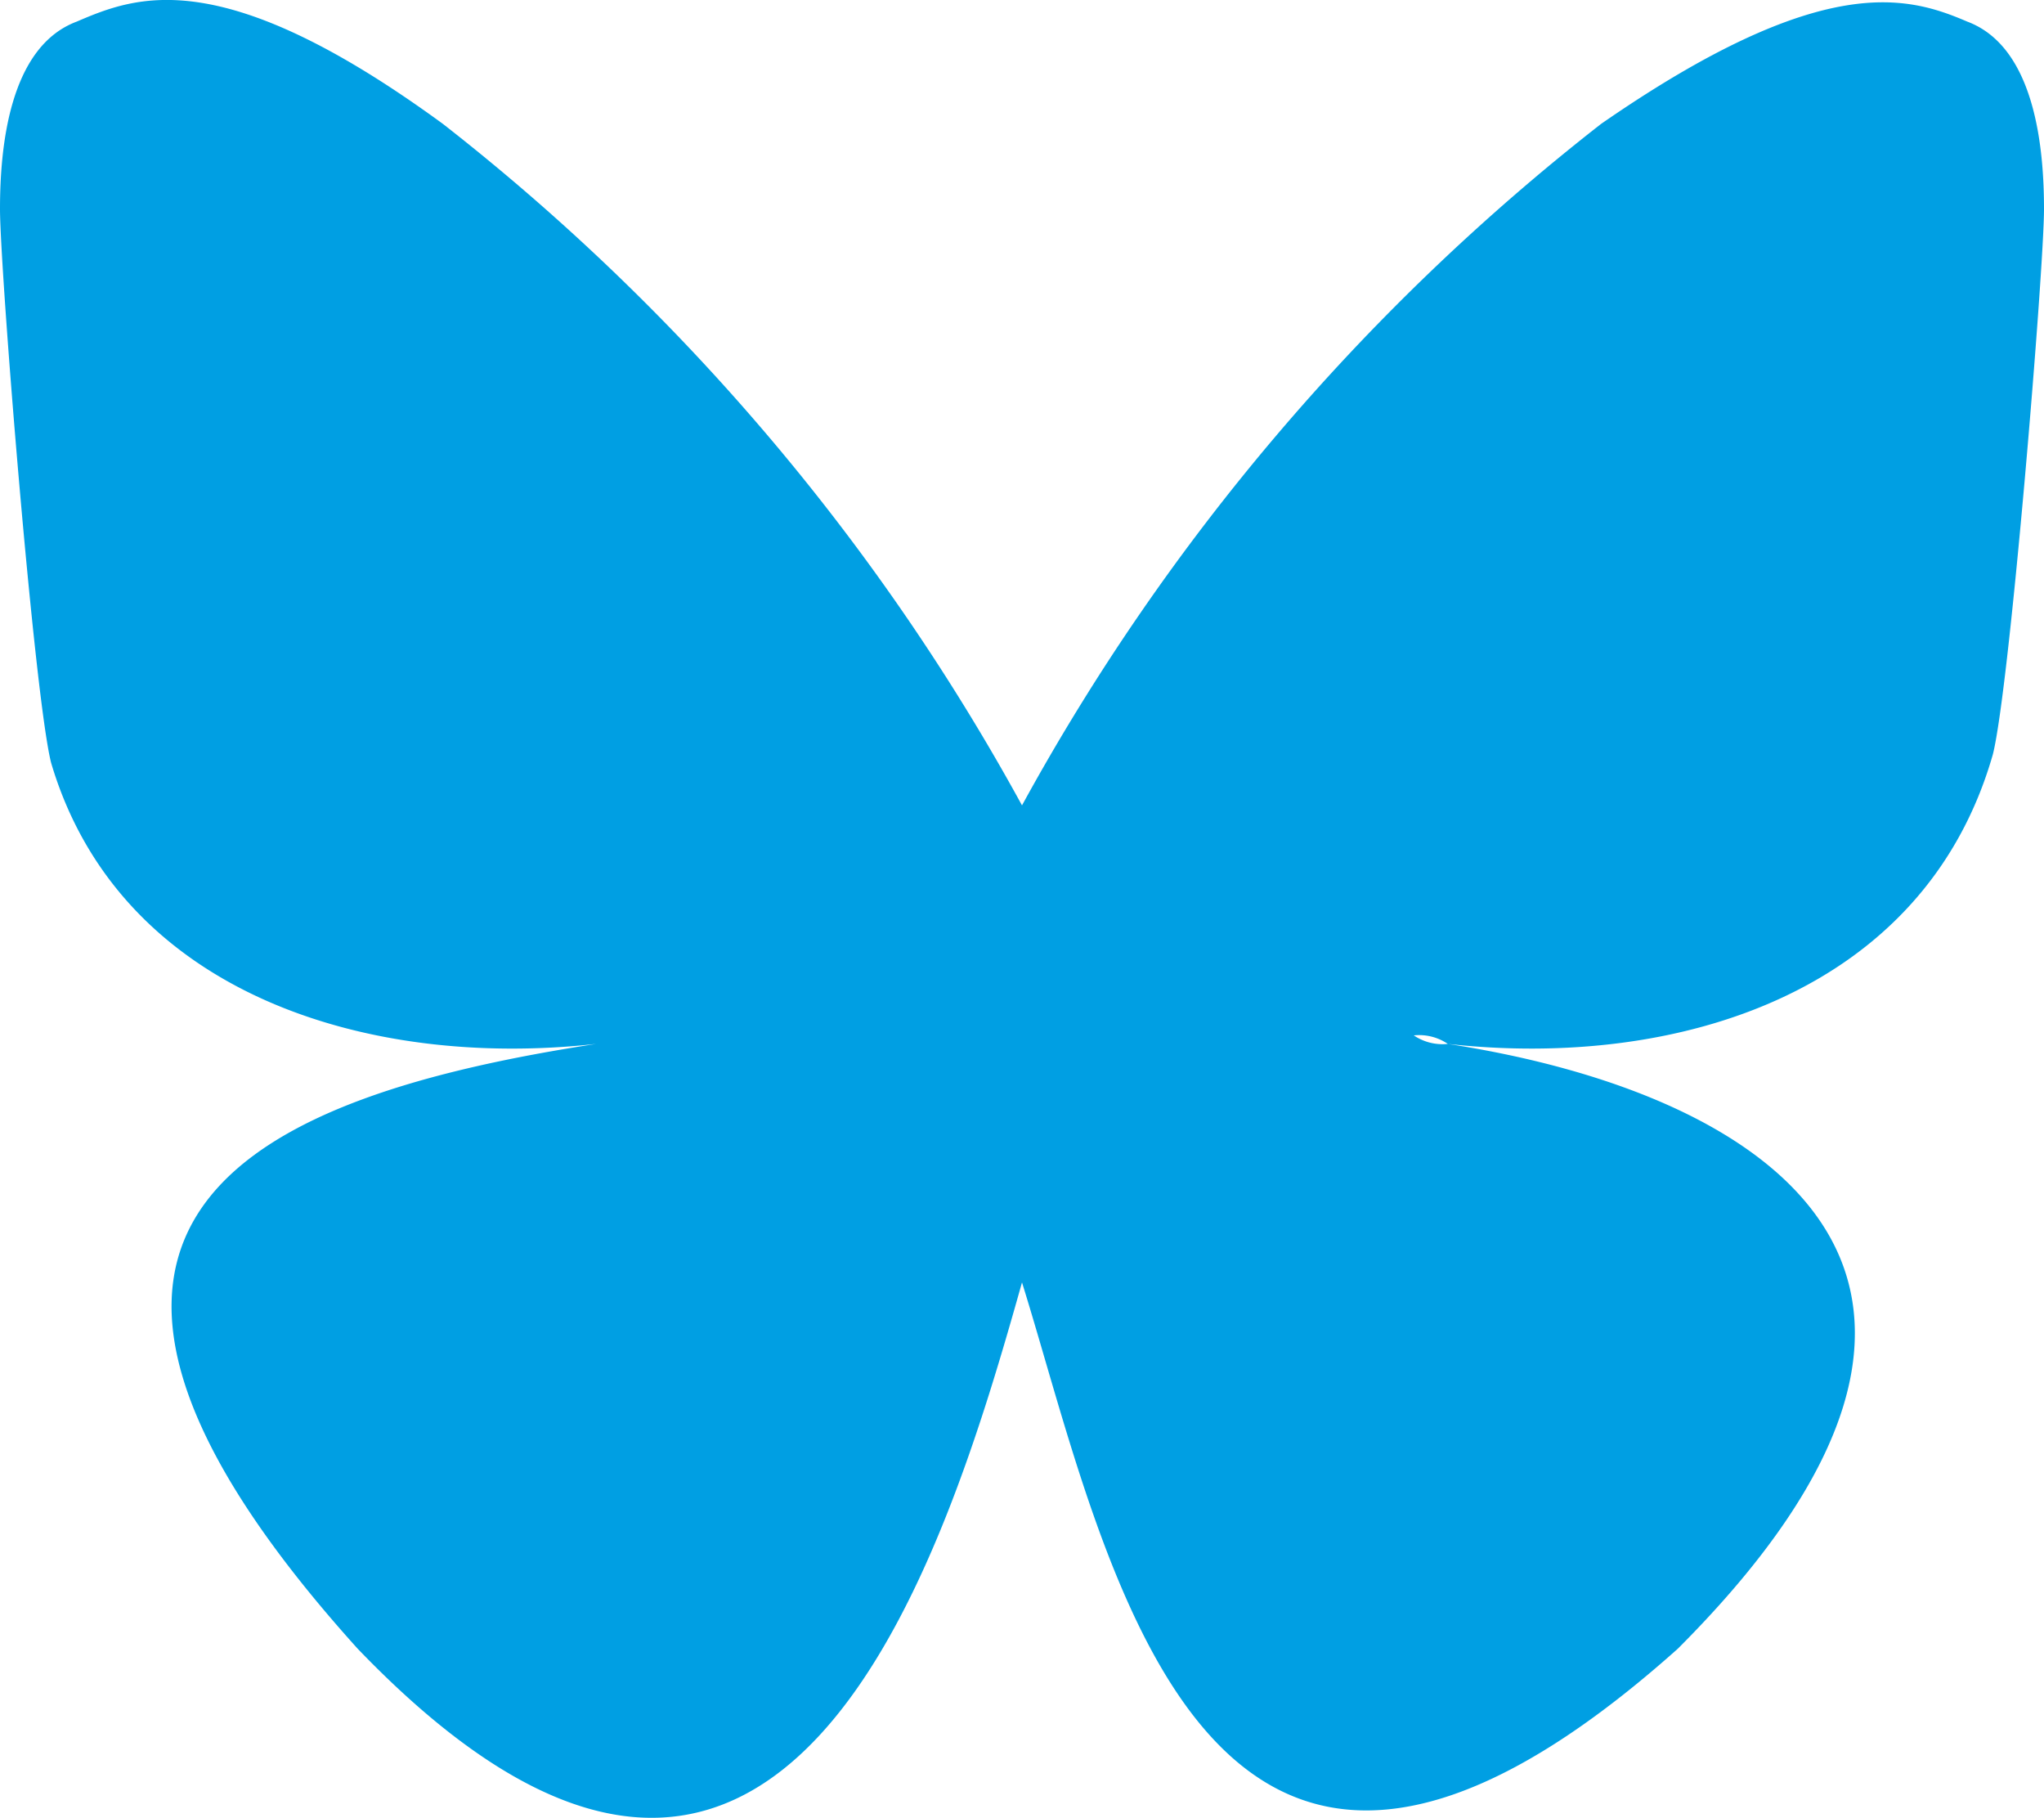 <svg xmlns="http://www.w3.org/2000/svg" width="24" height="21.339" viewBox="0 0 24 21.339">
  <path id="Bluesky--Streamline-Simple-Icons" d="M12,10.8a25.941,25.941,0,0,0-6.8-8C2.6.9,1.6,1.3.9,1.6.1,1.9,0,3.1,0,3.8s.4,5.7.6,6.5C1.4,13,4.3,13.9,7,13.6a.6.6,0,0,0,.4-.1.6.6,0,0,0-.4.1c-3.9.6-7.4,2-2.8,7.1,5,5.2,6.9-1.1,7.8-4.3,1,3.2,2.1,9.3,7.7,4.3,4.3-4.3,1.2-6.5-2.7-7.1a.6.6,0,0,1-.4-.1.6.6,0,0,1,.4.1c2.7.3,5.6-.6,6.4-3.4.2-.8.6-5.7.6-6.4s-.1-1.9-.9-2.2c-.7-.3-1.7-.6-4.3,1.2A25.941,25.941,0,0,0,12,10.8Z" transform="translate(0 -1.346)" fill="#009fe3"/>
</svg>
